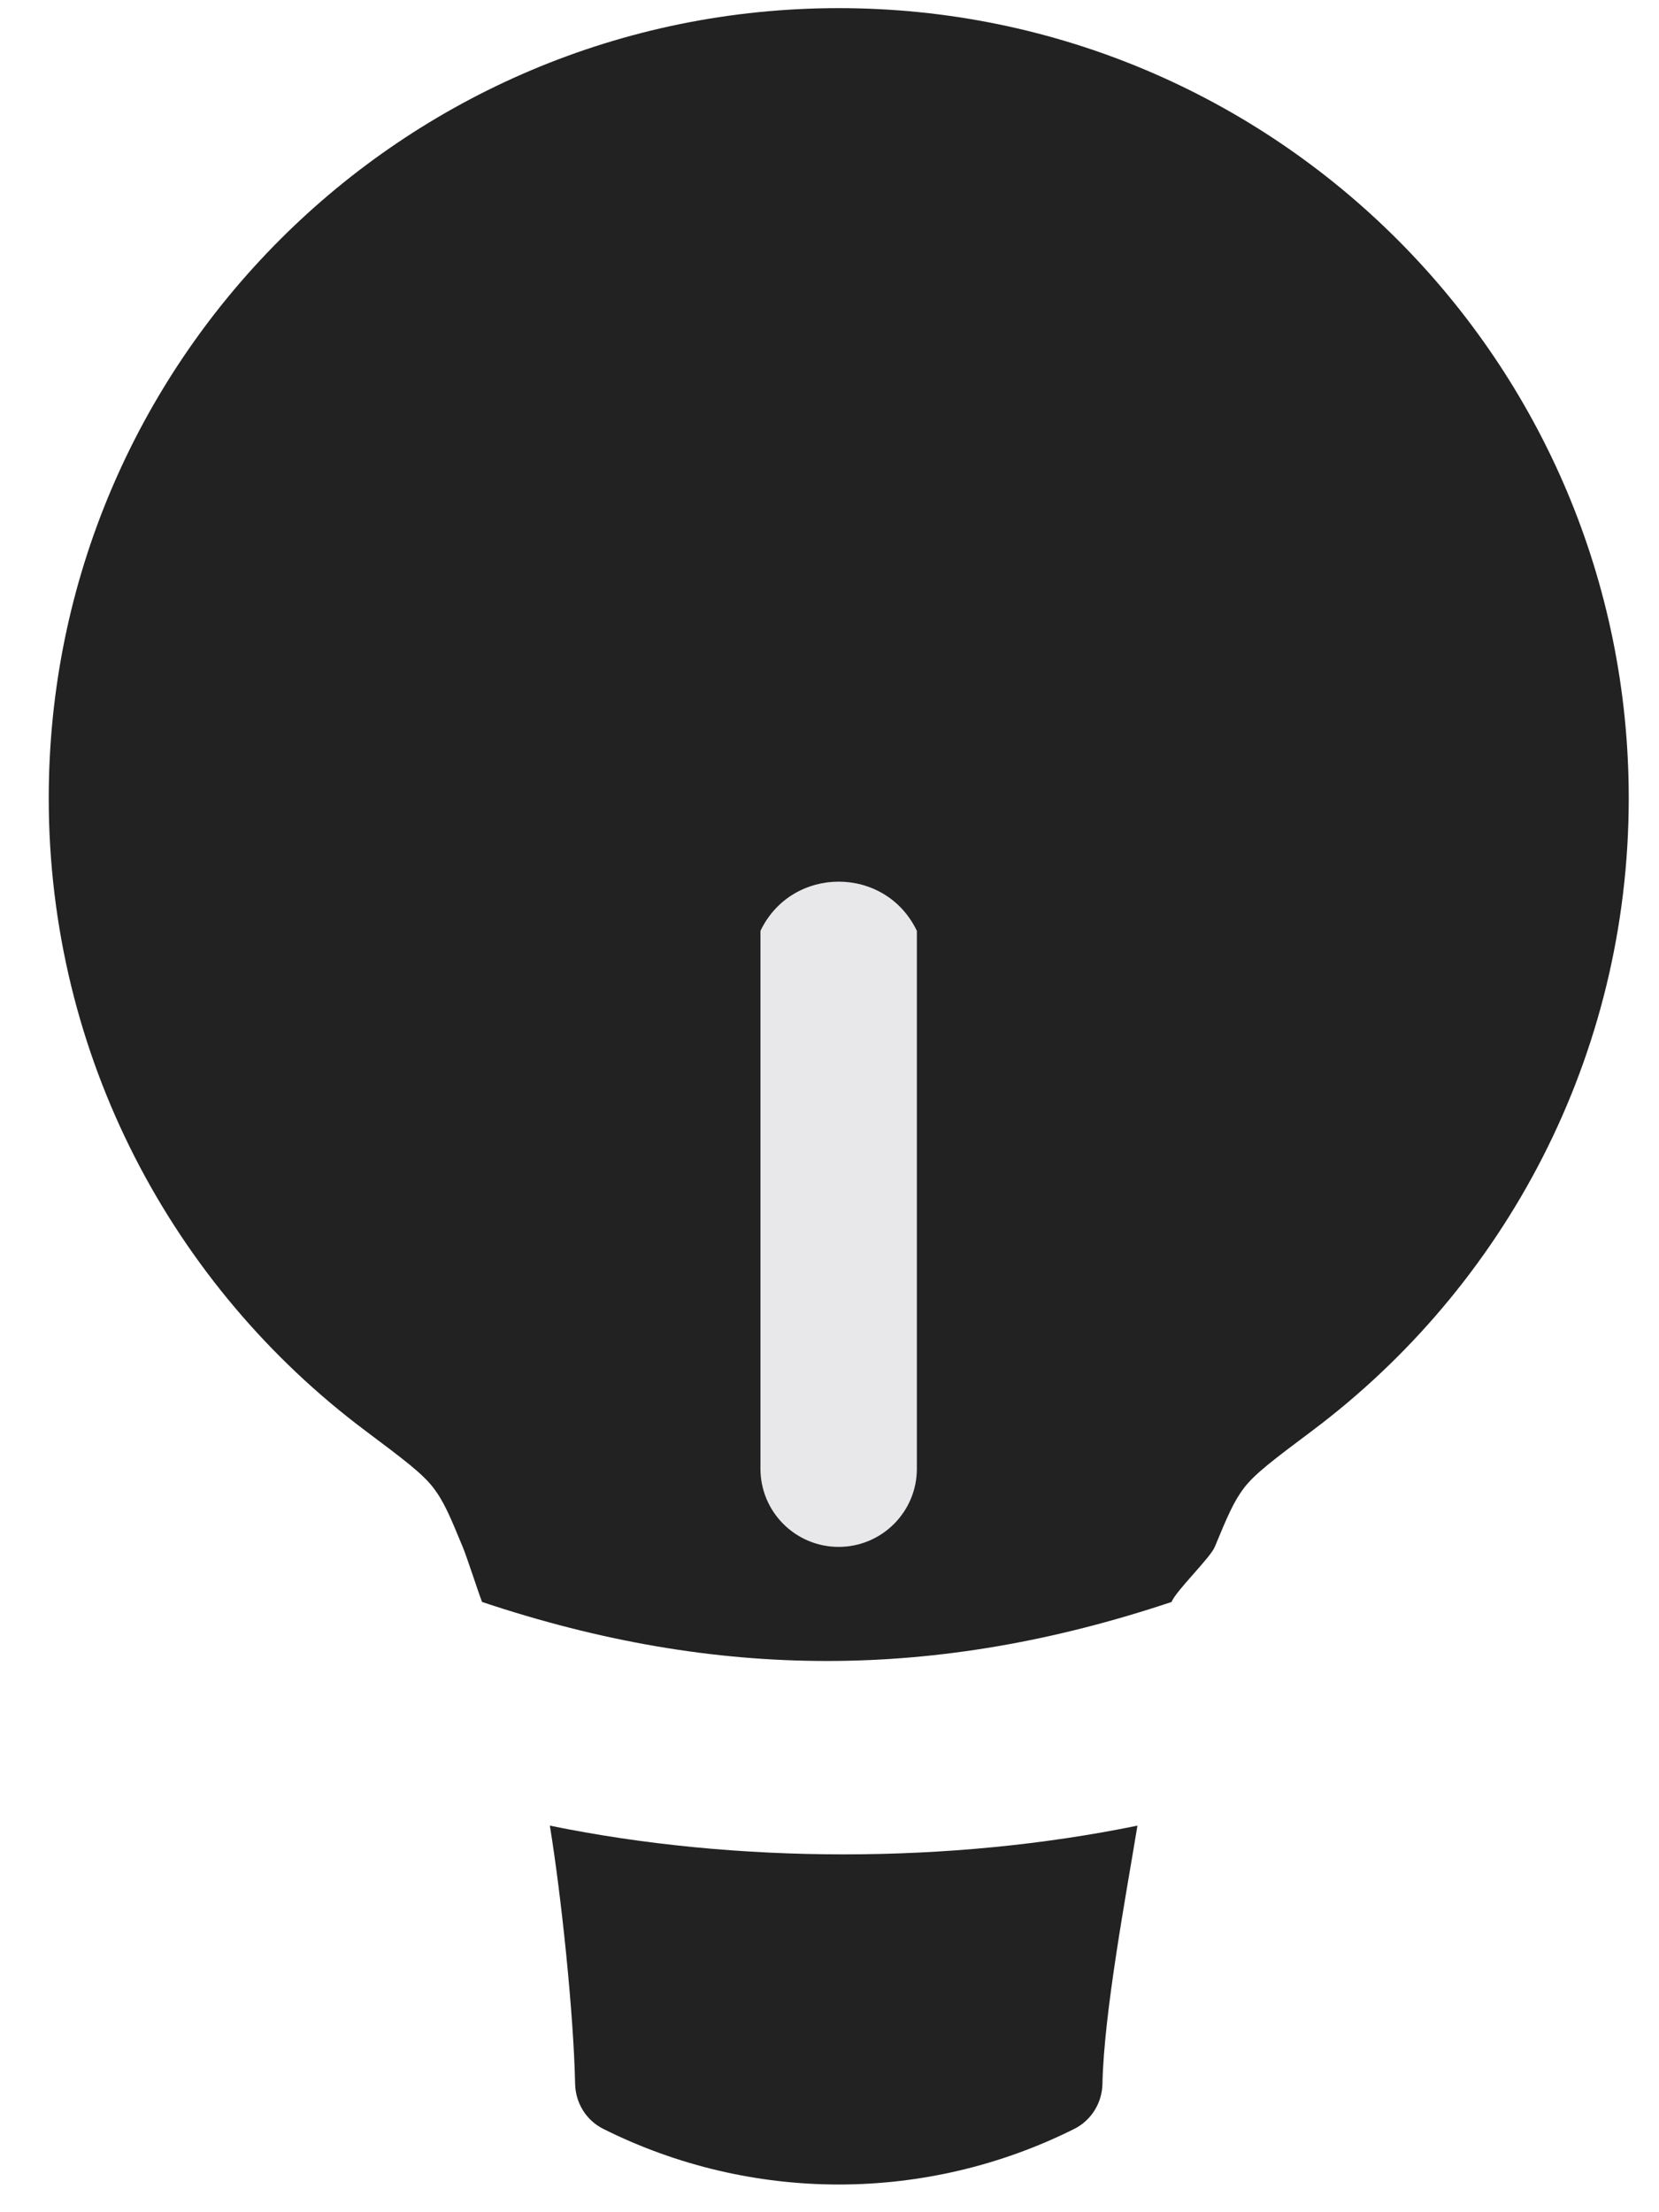 <svg xmlns="http://www.w3.org/2000/svg" fill="none" viewBox="0 0 21 28" height="28" width="21">
<path fill="#222222" d="M15.377 19.579C15.32 19.718 14.884 20.136 14.83 20.276C11.851 21.272 9.081 21.272 6.102 20.276C6.048 20.136 5.914 19.717 5.857 19.579C5.698 19.195 5.619 19.003 5.481 18.825C5.344 18.648 5.104 18.468 4.624 18.108C2.191 16.284 0.617 13.377 0.617 10.102C0.617 4.58 5.094 0.103 10.617 0.103C16.14 0.103 20.617 4.58 20.617 10.102C20.617 13.377 19.043 16.284 16.611 18.108C16.131 18.468 15.891 18.648 15.753 18.825C15.616 19.003 15.536 19.195 15.377 19.579ZM6.96 23.107C7.104 23.985 7.261 25.481 7.28 26.376C7.285 26.617 7.42 26.837 7.636 26.945C9.513 27.884 11.722 27.884 13.599 26.945C13.814 26.837 13.95 26.617 13.955 26.376C13.973 25.481 14.254 23.985 14.398 23.107C12.035 23.592 9.323 23.592 6.96 23.107Z" clip-rule="evenodd" fill-rule="evenodd"></path>
<path fill="#E8E8EB" d="M9.626 11.782C10.024 10.952 11.208 10.951 11.606 11.782V18.589C11.606 19.136 11.162 19.579 10.616 19.579C10.069 19.579 9.626 19.136 9.626 18.589V11.782Z"></path>
</svg>
